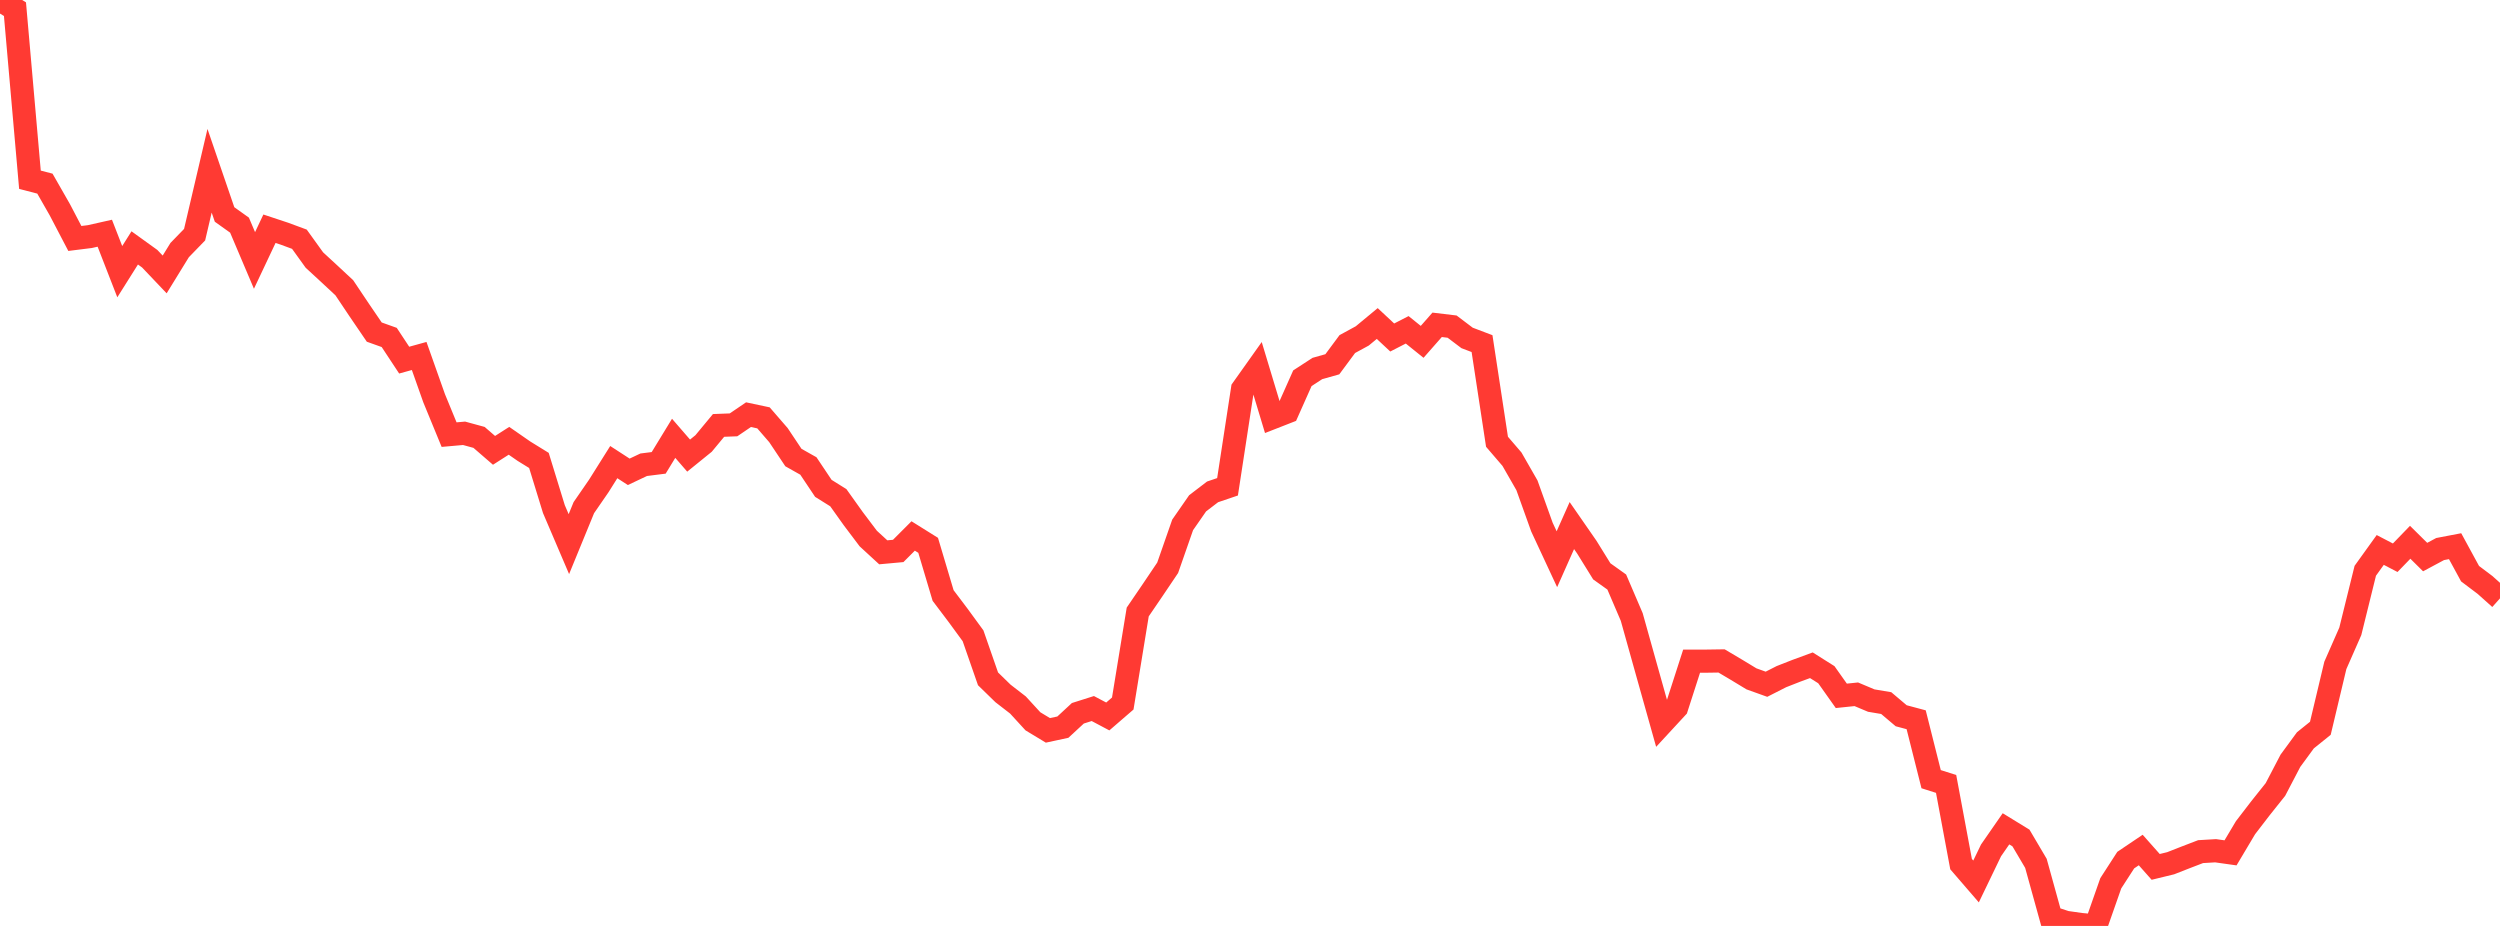 <?xml version="1.0" standalone="no"?>
<!DOCTYPE svg PUBLIC "-//W3C//DTD SVG 1.1//EN" "http://www.w3.org/Graphics/SVG/1.1/DTD/svg11.dtd">

<svg width="135" height="50" viewBox="0 0 135 50" preserveAspectRatio="none" 
  xmlns="http://www.w3.org/2000/svg"
  xmlns:xlink="http://www.w3.org/1999/xlink">


<polyline points="0.0, 0.0 0.808, 0.495 1.617, 9.706 2.425, 9.916 3.234, 11.332 4.042, 12.877 4.85, 12.776 5.659, 12.594 6.467, 14.671 7.275, 13.387 8.084, 13.97 8.892, 14.82 9.701, 13.505 10.509, 12.672 11.317, 9.221 12.126, 11.581 12.934, 12.158 13.743, 14.064 14.551, 12.351 15.359, 12.619 16.168, 12.918 16.976, 14.041 17.784, 14.786 18.593, 15.54 19.401, 16.746 20.21, 17.933 21.018, 18.222 21.826, 19.447 22.635, 19.223 23.443, 21.505 24.251, 23.47 25.06, 23.398 25.868, 23.619 26.677, 24.319 27.485, 23.803 28.293, 24.364 29.102, 24.863 29.91, 27.491 30.719, 29.383 31.527, 27.413 32.335, 26.241 33.144, 24.954 33.952, 25.478 34.76, 25.096 35.569, 24.994 36.377, 23.669 37.186, 24.603 37.994, 23.948 38.802, 22.973 39.611, 22.942 40.419, 22.392 41.228, 22.564 42.036, 23.497 42.844, 24.707 43.653, 25.163 44.461, 26.371 45.269, 26.876 46.078, 28.01 46.886, 29.081 47.695, 29.825 48.503, 29.751 49.311, 28.942 50.12, 29.448 50.928, 32.158 51.737, 33.229 52.545, 34.334 53.353, 36.657 54.162, 37.445 54.97, 38.07 55.778, 38.951 56.587, 39.44 57.395, 39.266 58.204, 38.517 59.012, 38.261 59.82, 38.689 60.629, 37.99 61.437, 33.047 62.246, 31.86 63.054, 30.66 63.862, 28.345 64.671, 27.179 65.479, 26.561 66.287, 26.287 67.096, 21.011 67.904, 19.873 68.713, 22.555 69.521, 22.239 70.329, 20.425 71.138, 19.899 71.946, 19.671 72.754, 18.58 73.563, 18.139 74.371, 17.47 75.18, 18.225 75.988, 17.81 76.796, 18.46 77.605, 17.54 78.413, 17.637 79.222, 18.248 80.03, 18.555 80.838, 23.855 81.647, 24.797 82.455, 26.207 83.263, 28.46 84.072, 30.198 84.88, 28.381 85.689, 29.548 86.497, 30.853 87.305, 31.43 88.114, 33.318 88.922, 36.204 89.731, 39.084 90.539, 38.209 91.347, 35.702 92.156, 35.702 92.964, 35.69 93.772, 36.169 94.581, 36.659 95.389, 36.949 96.198, 36.538 97.006, 36.221 97.814, 35.924 98.623, 36.434 99.431, 37.575 100.24, 37.491 101.048, 37.831 101.856, 37.967 102.665, 38.651 103.473, 38.867 104.281, 42.075 105.09, 42.332 105.898, 46.662 106.707, 47.599 107.515, 45.922 108.323, 44.756 109.132, 45.252 109.94, 46.621 110.749, 49.543 111.557, 49.808 112.365, 49.923 113.174, 50.0 113.982, 47.697 114.79, 46.446 115.599, 45.901 116.407, 46.812 117.216, 46.615 118.024, 46.298 118.832, 45.988 119.641, 45.94 120.449, 46.054 121.257, 44.696 122.066, 43.644 122.874, 42.63 123.683, 41.081 124.491, 39.978 125.299, 39.328 126.108, 35.932 126.916, 34.093 127.725, 30.822 128.533, 29.697 129.341, 30.118 130.15, 29.283 130.958, 30.082 131.766, 29.649 132.575, 29.494 133.383, 30.978 134.192, 31.588 135.0, 32.312" fill="none" stroke="#ff3a33" stroke-width="1.25"/>

</svg>